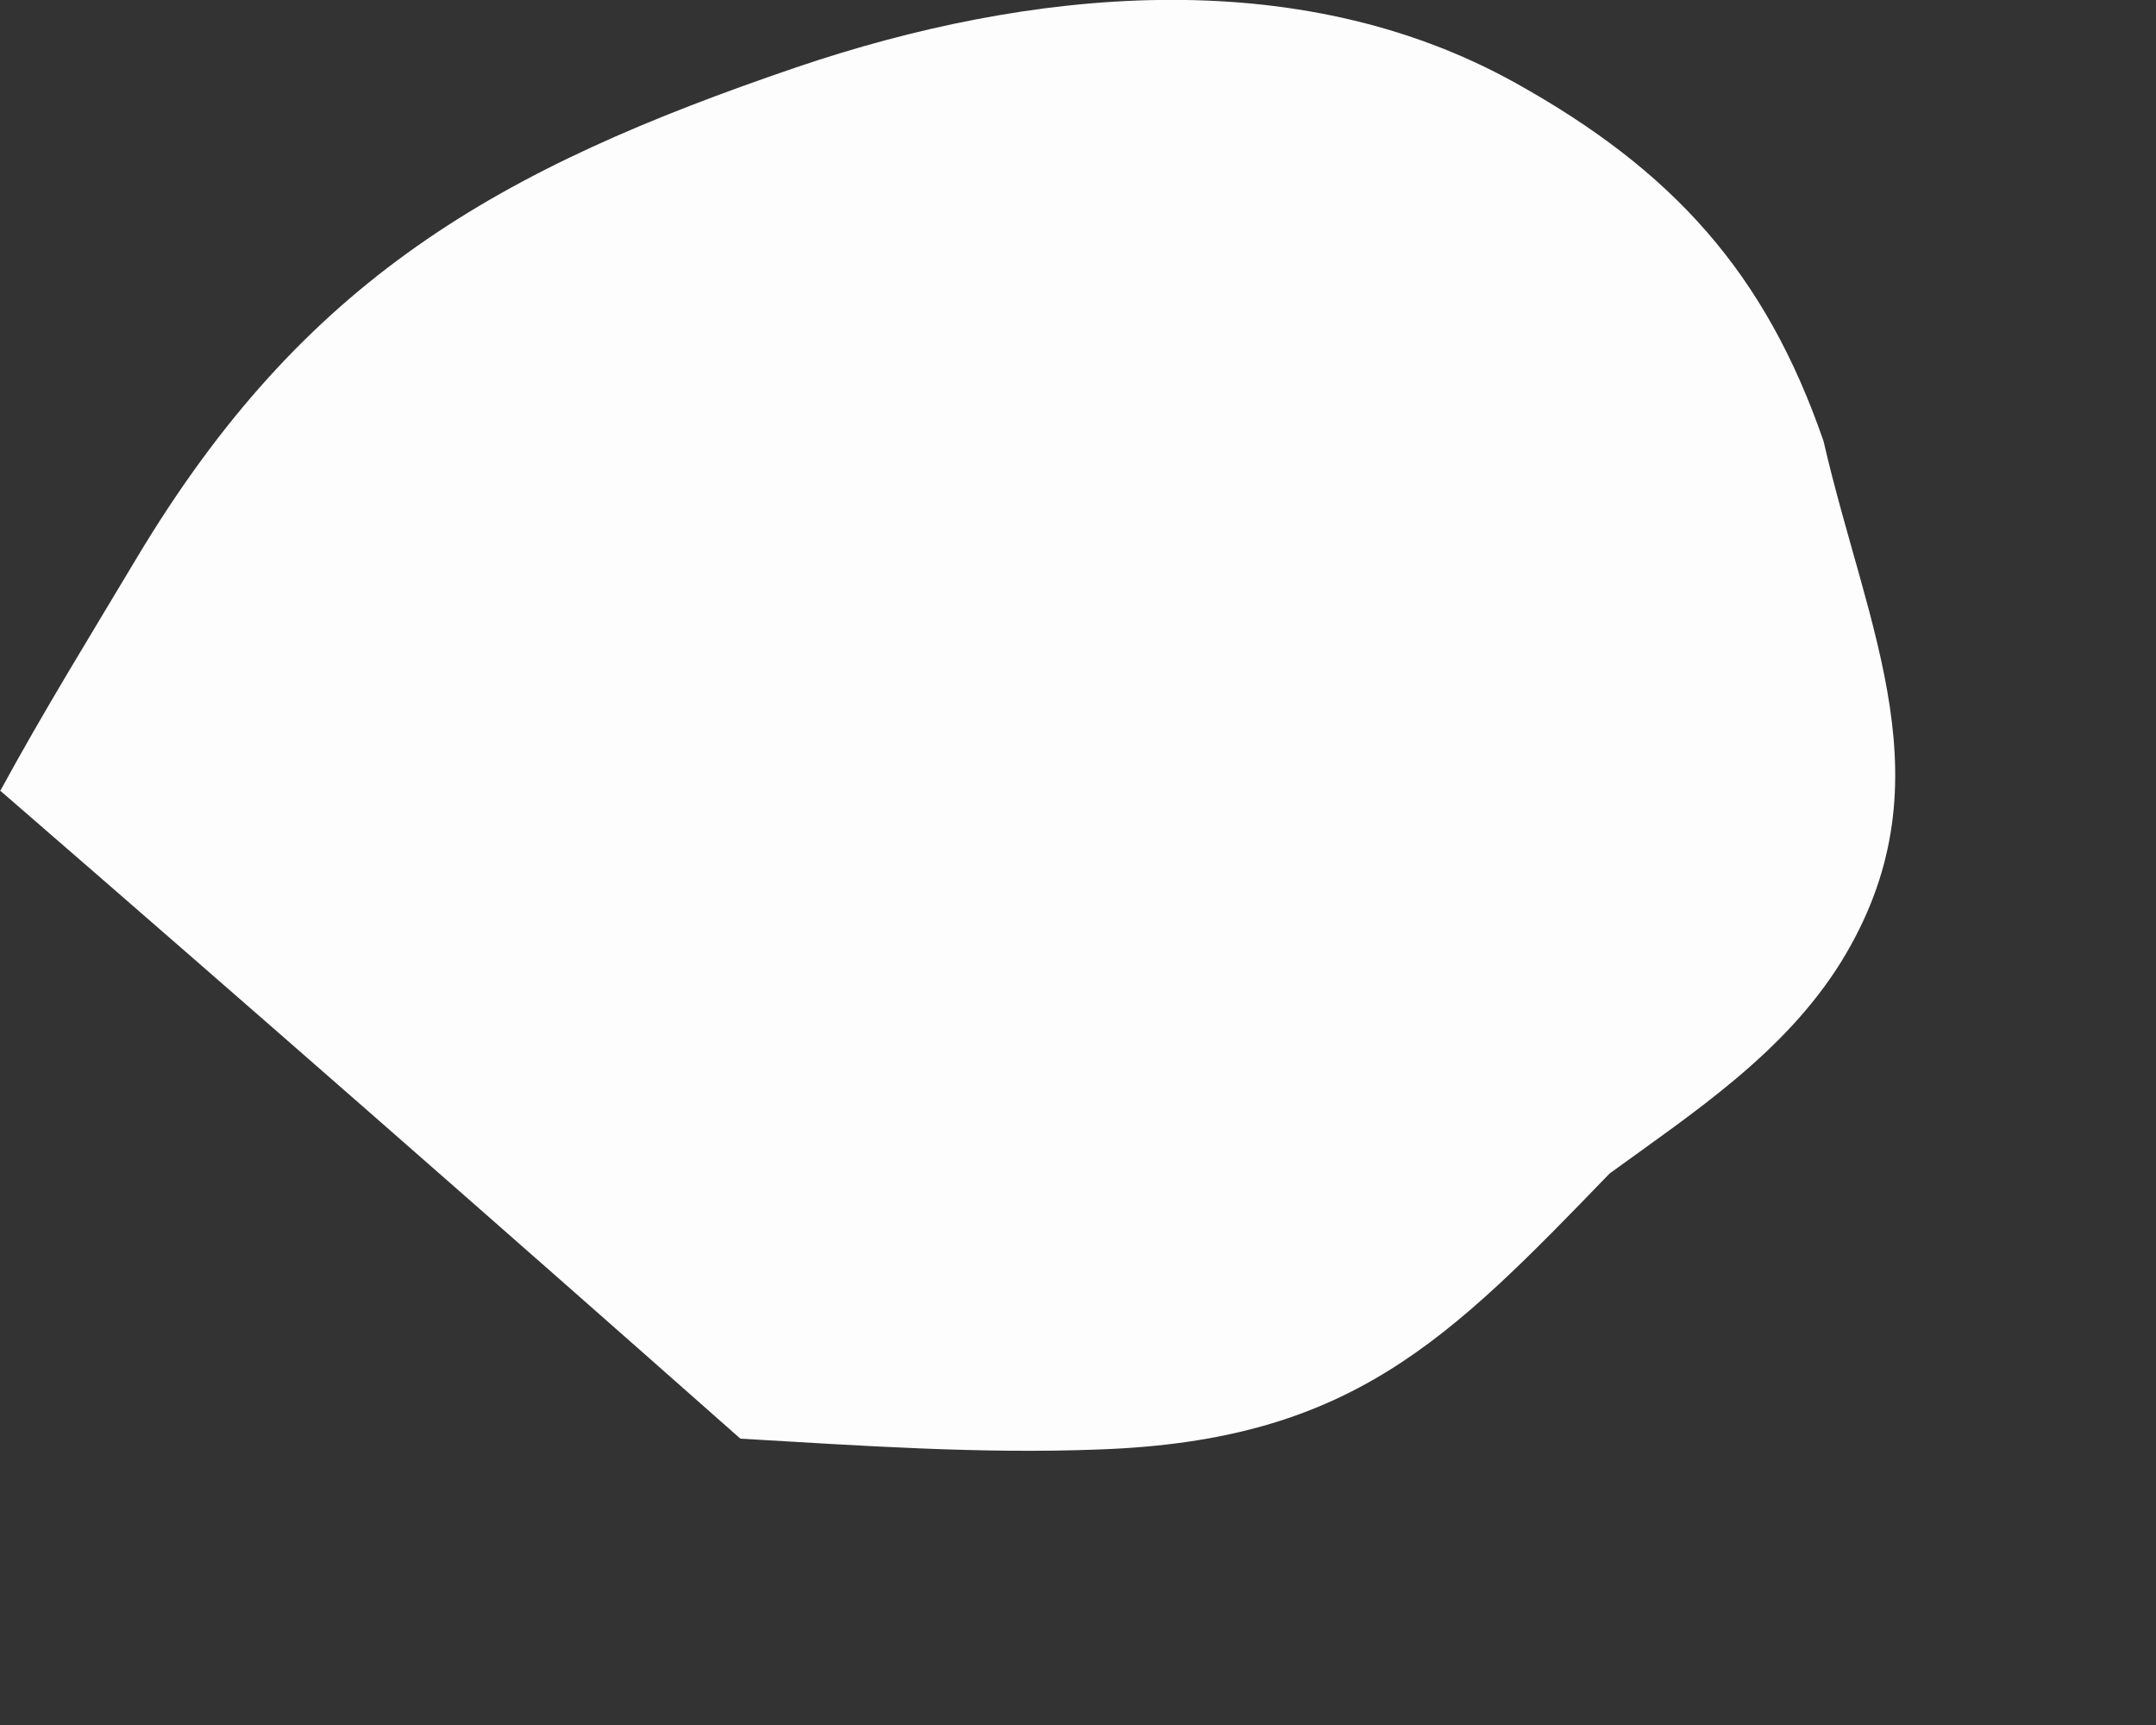 <?xml version="1.0" encoding="utf-8"?>
<svg xmlns="http://www.w3.org/2000/svg" fill="none" height="100%" overflow="visible" preserveAspectRatio="none" style="display: block;" viewBox="0 0 5 4" width="100%">
<rect x="0" y="0" width="5" height="4" fill="#333333" stroke="none"/>
<path d="M0 1.835C0.1 1.651 0.21 1.473 0.317 1.294C0.705 0.646 1.153 0.392 1.85 0.155C2.382 -0.025 3.005 -0.091 3.514 0.192C3.879 0.395 4.094 0.632 4.229 1.023C4.331 1.466 4.523 1.819 4.27 2.23C4.139 2.441 3.93 2.578 3.733 2.721C3.358 3.109 3.133 3.34 2.551 3.361C2.274 3.372 1.993 3.352 1.717 3.336C1.148 2.833 0.575 2.331 0 1.833V1.835Z" fill="#FEFDFD" id="Vector"/>
</svg>